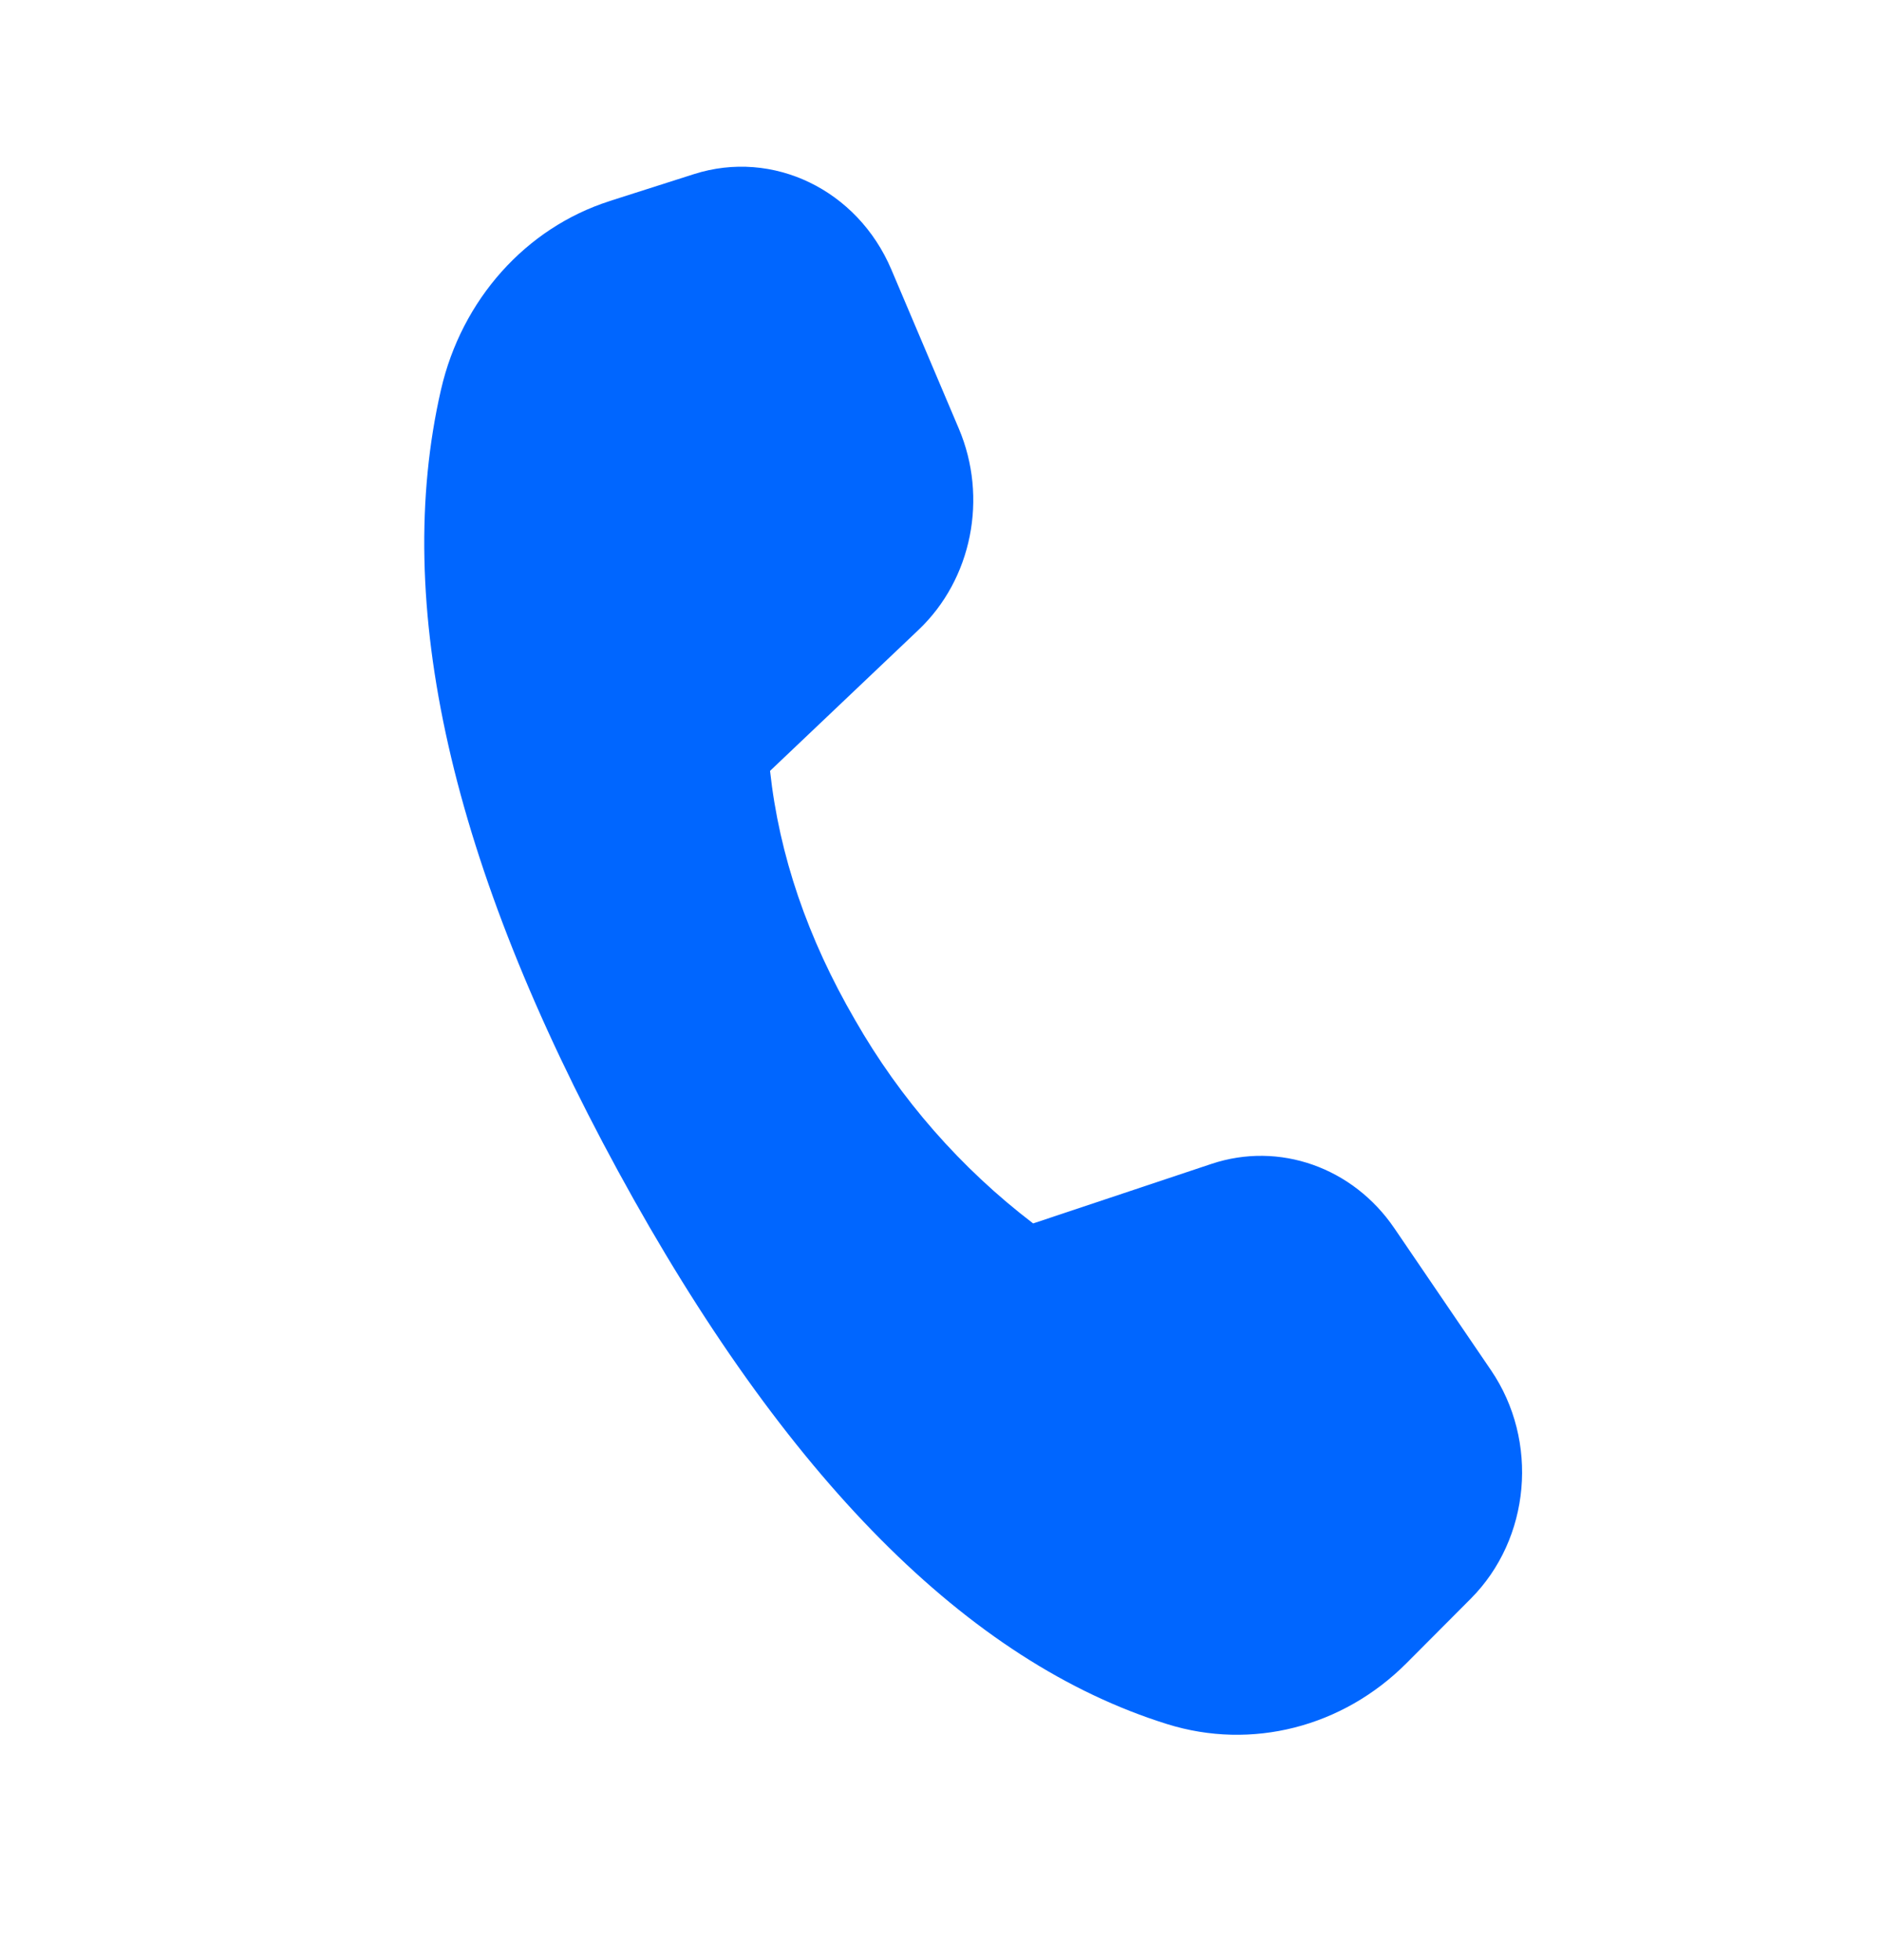<svg width="24" height="25" viewBox="0 0 24 25" fill="none" xmlns="http://www.w3.org/2000/svg">
<path d="M7.772 2.565L8.849 2.221C9.857 1.899 10.935 2.42 11.367 3.438L12.227 5.466C12.602 6.349 12.394 7.388 11.713 8.034L9.82 9.832C9.937 10.908 10.298 11.967 10.904 13.009C11.48 14.017 12.252 14.899 13.175 15.604L15.451 14.844C16.313 14.557 17.252 14.888 17.781 15.665L19.013 17.475C19.629 18.379 19.518 19.625 18.755 20.391L17.937 21.212C17.123 22.029 15.961 22.326 14.885 21.99C12.346 21.198 10.012 18.847 7.882 14.937C5.749 11.021 4.997 7.697 5.624 4.969C5.888 3.821 6.706 2.906 7.774 2.565" fill="#0066FF"/>
</svg>
